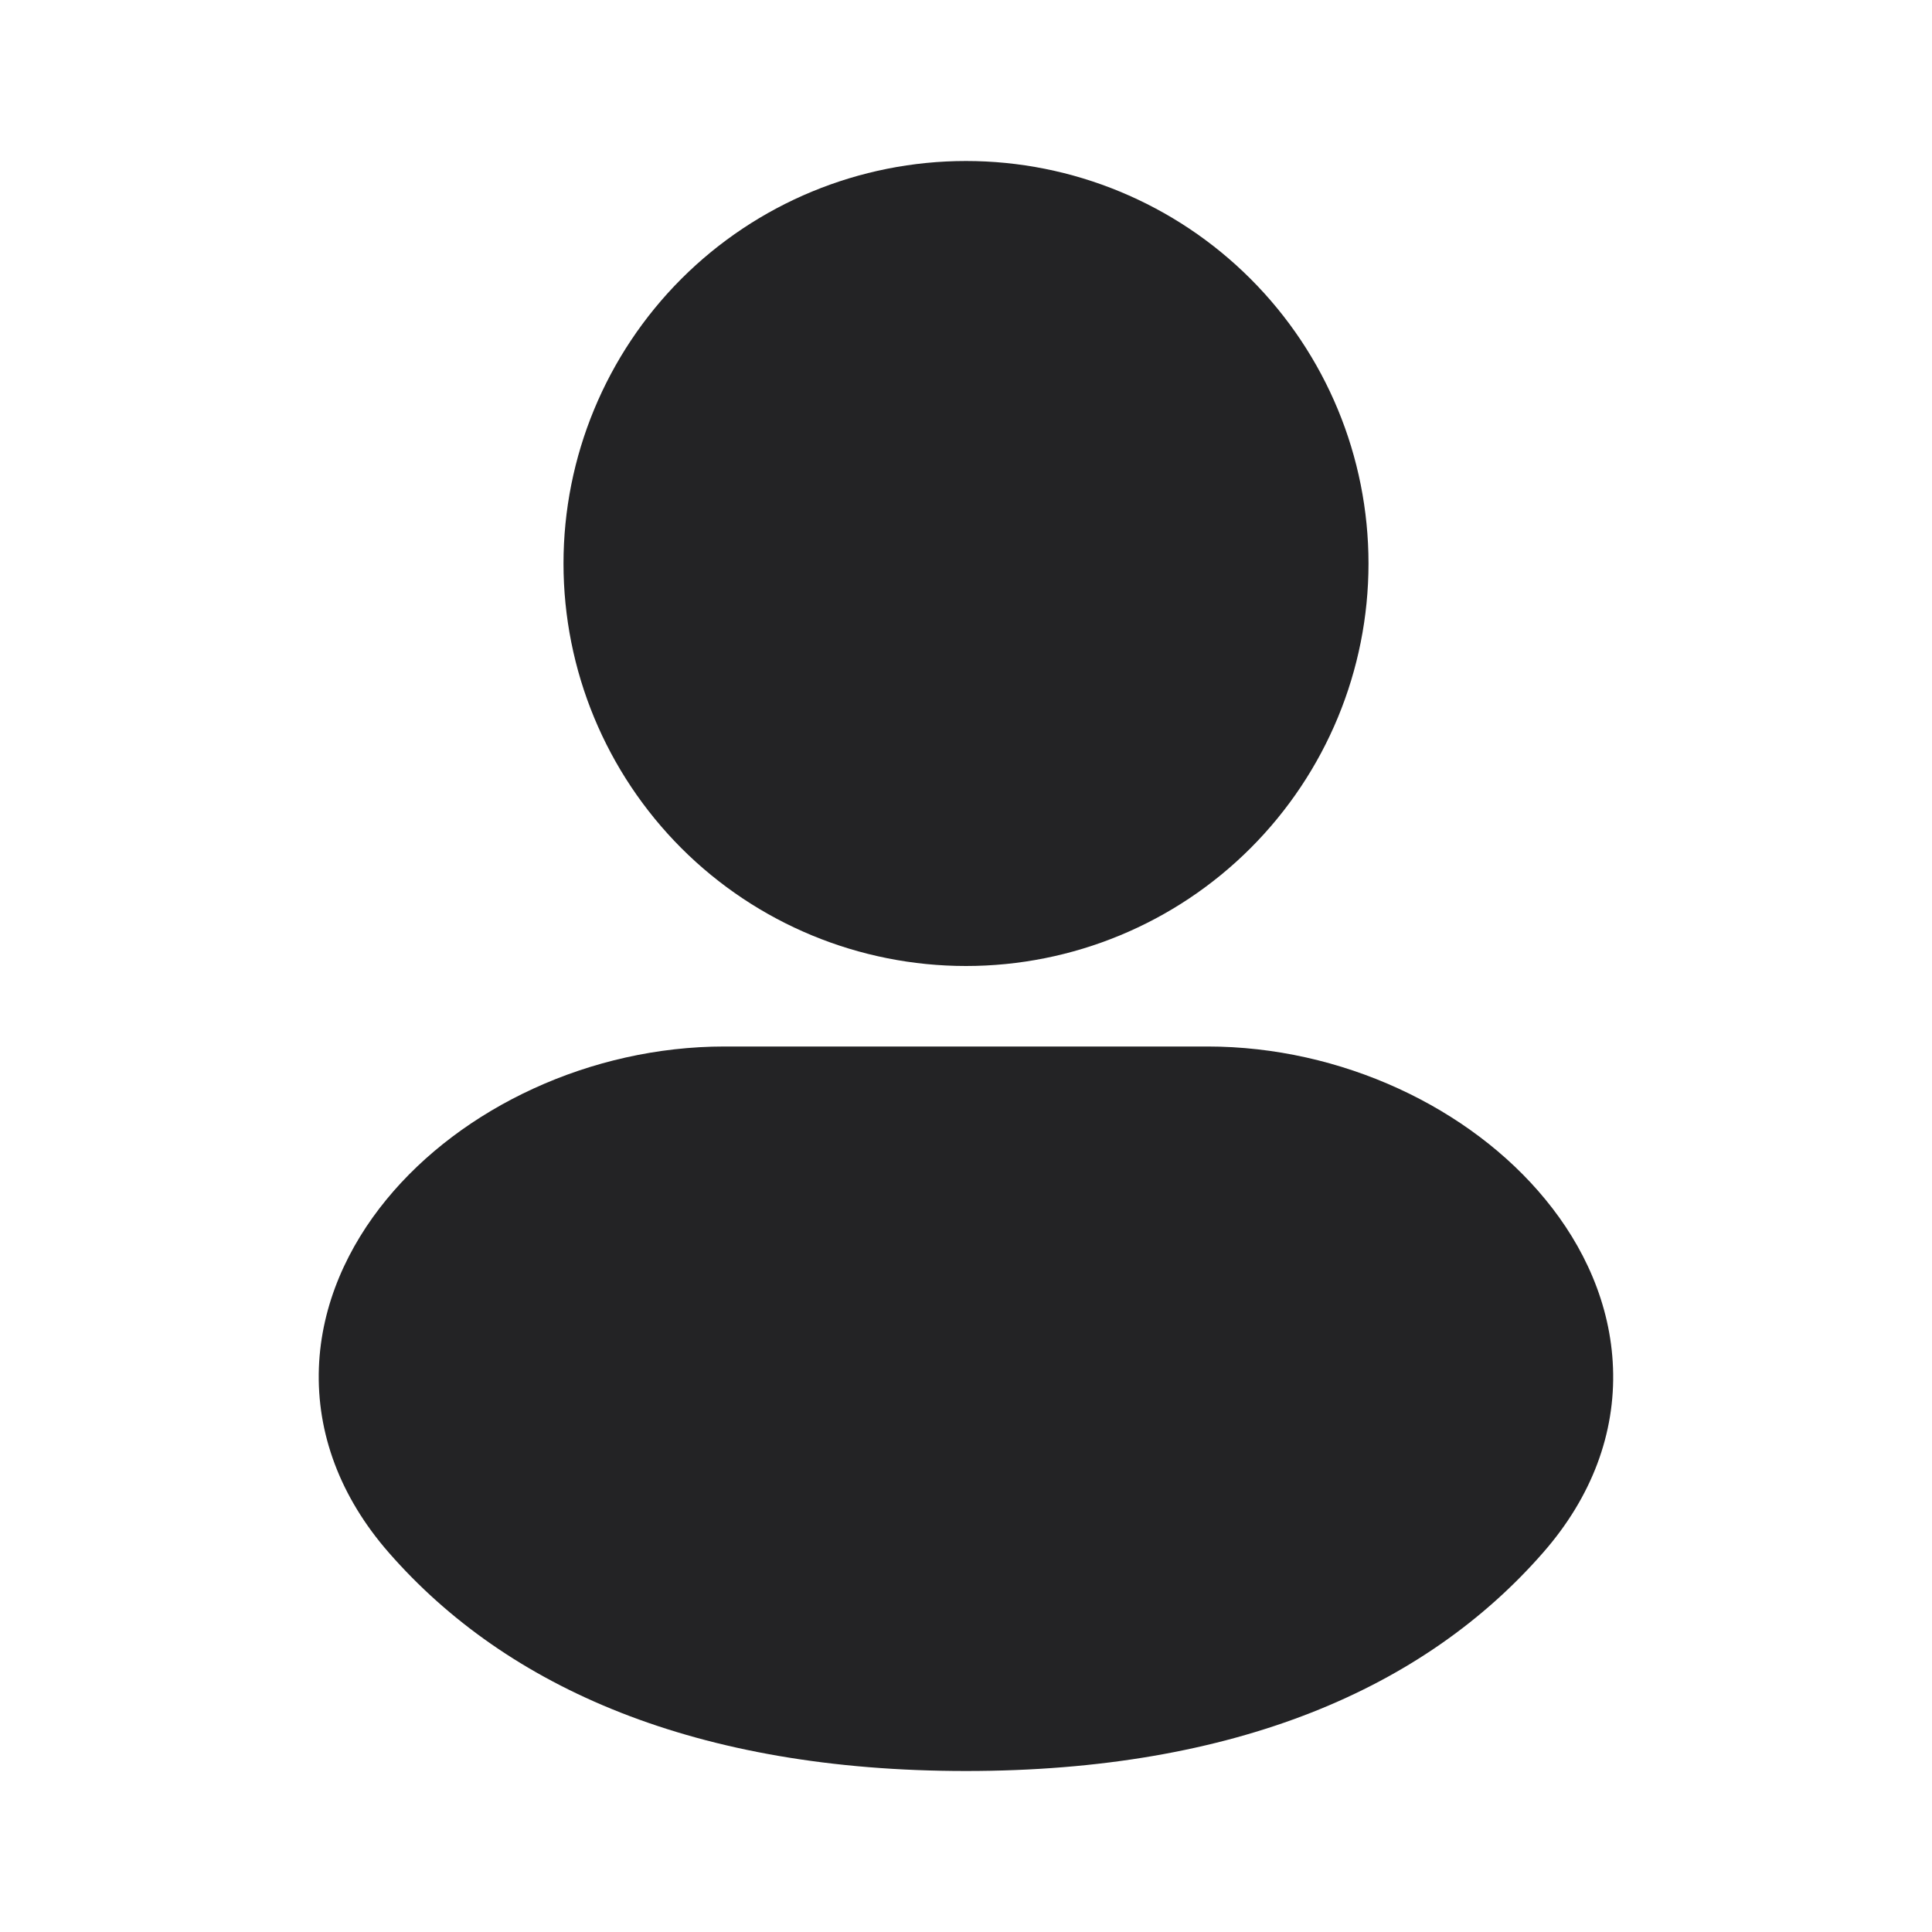 <svg width="18" height="18" viewBox="0 0 18 18" fill="none" xmlns="http://www.w3.org/2000/svg">
<path fill-rule="evenodd" clip-rule="evenodd" d="M9 1.5C8.005 1.5 7.051 1.895 6.348 2.598C5.645 3.302 5.25 4.255 5.25 5.25C5.25 6.245 5.645 7.198 6.348 7.902C7.051 8.605 8.005 9 9 9C9.994 9 10.948 8.605 11.651 7.902C12.355 7.198 12.75 6.245 12.75 5.25C12.75 4.255 12.355 3.302 11.651 2.598C10.948 1.895 9.994 1.5 9 1.5ZM6.75 9.75C5.503 9.75 4.303 10.319 3.601 11.175C3.244 11.61 2.993 12.148 2.971 12.744C2.949 13.353 3.169 13.947 3.622 14.465C4.726 15.729 6.49 16.5 9 16.5C11.51 16.5 13.273 15.729 14.377 14.465C14.831 13.947 15.051 13.353 15.028 12.744C15.006 12.148 14.756 11.61 14.398 11.175C13.697 10.32 12.498 9.75 11.25 9.75H6.75Z" fill="#232325"/>
</svg>
